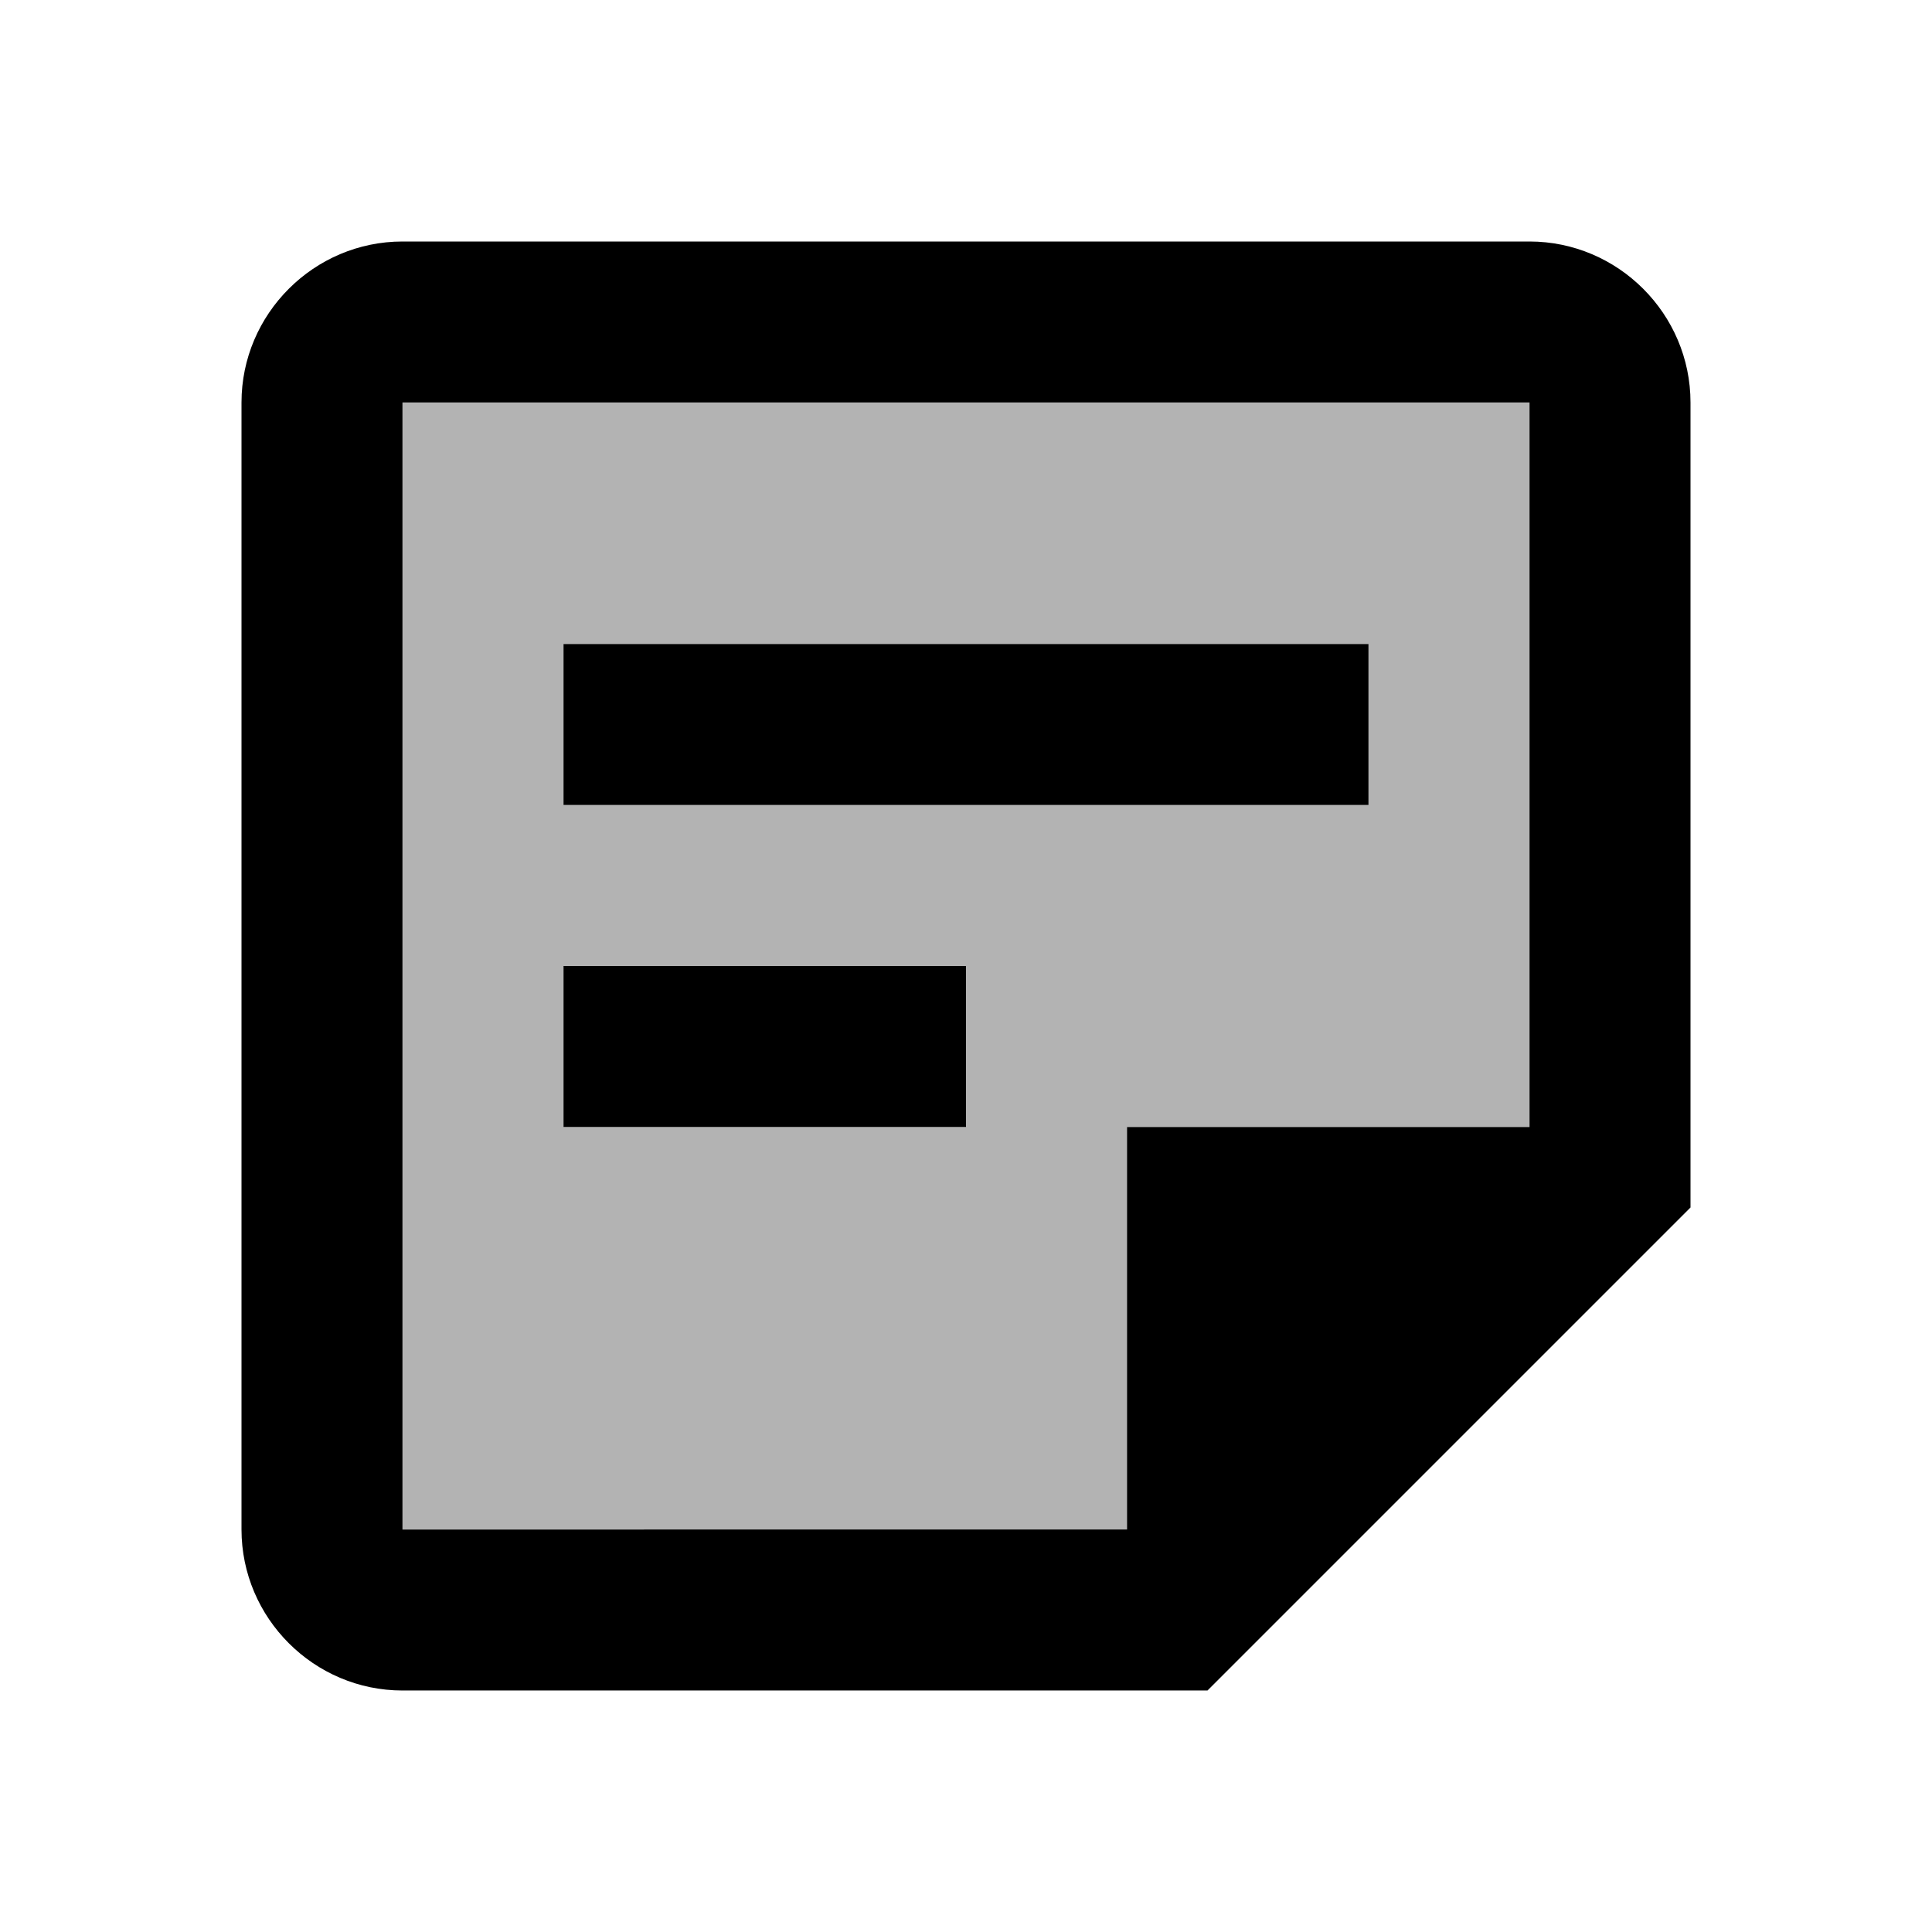 <svg xmlns="http://www.w3.org/2000/svg" enable-background="new 0 0 24 24" viewBox="0 0 24 24" fill="currentColor"><rect fill="none" height="24" width="24"/><path d="M5,5v14h9v-5h5V5H5z M12,14H7v-2h5V14z M17,10H7V8h10V10z" opacity=".3"/><path d="M19,5v9l-5,0l0,5H5V5H19 M19,3H5C3.9,3,3,3.9,3,5v14c0,1.1,0.9,2,2,2h10l6-6V5C21,3.9,20.1,3,19,3z M12,14H7v-2h5V14z M17,10H7V8h10V10z"/></svg>